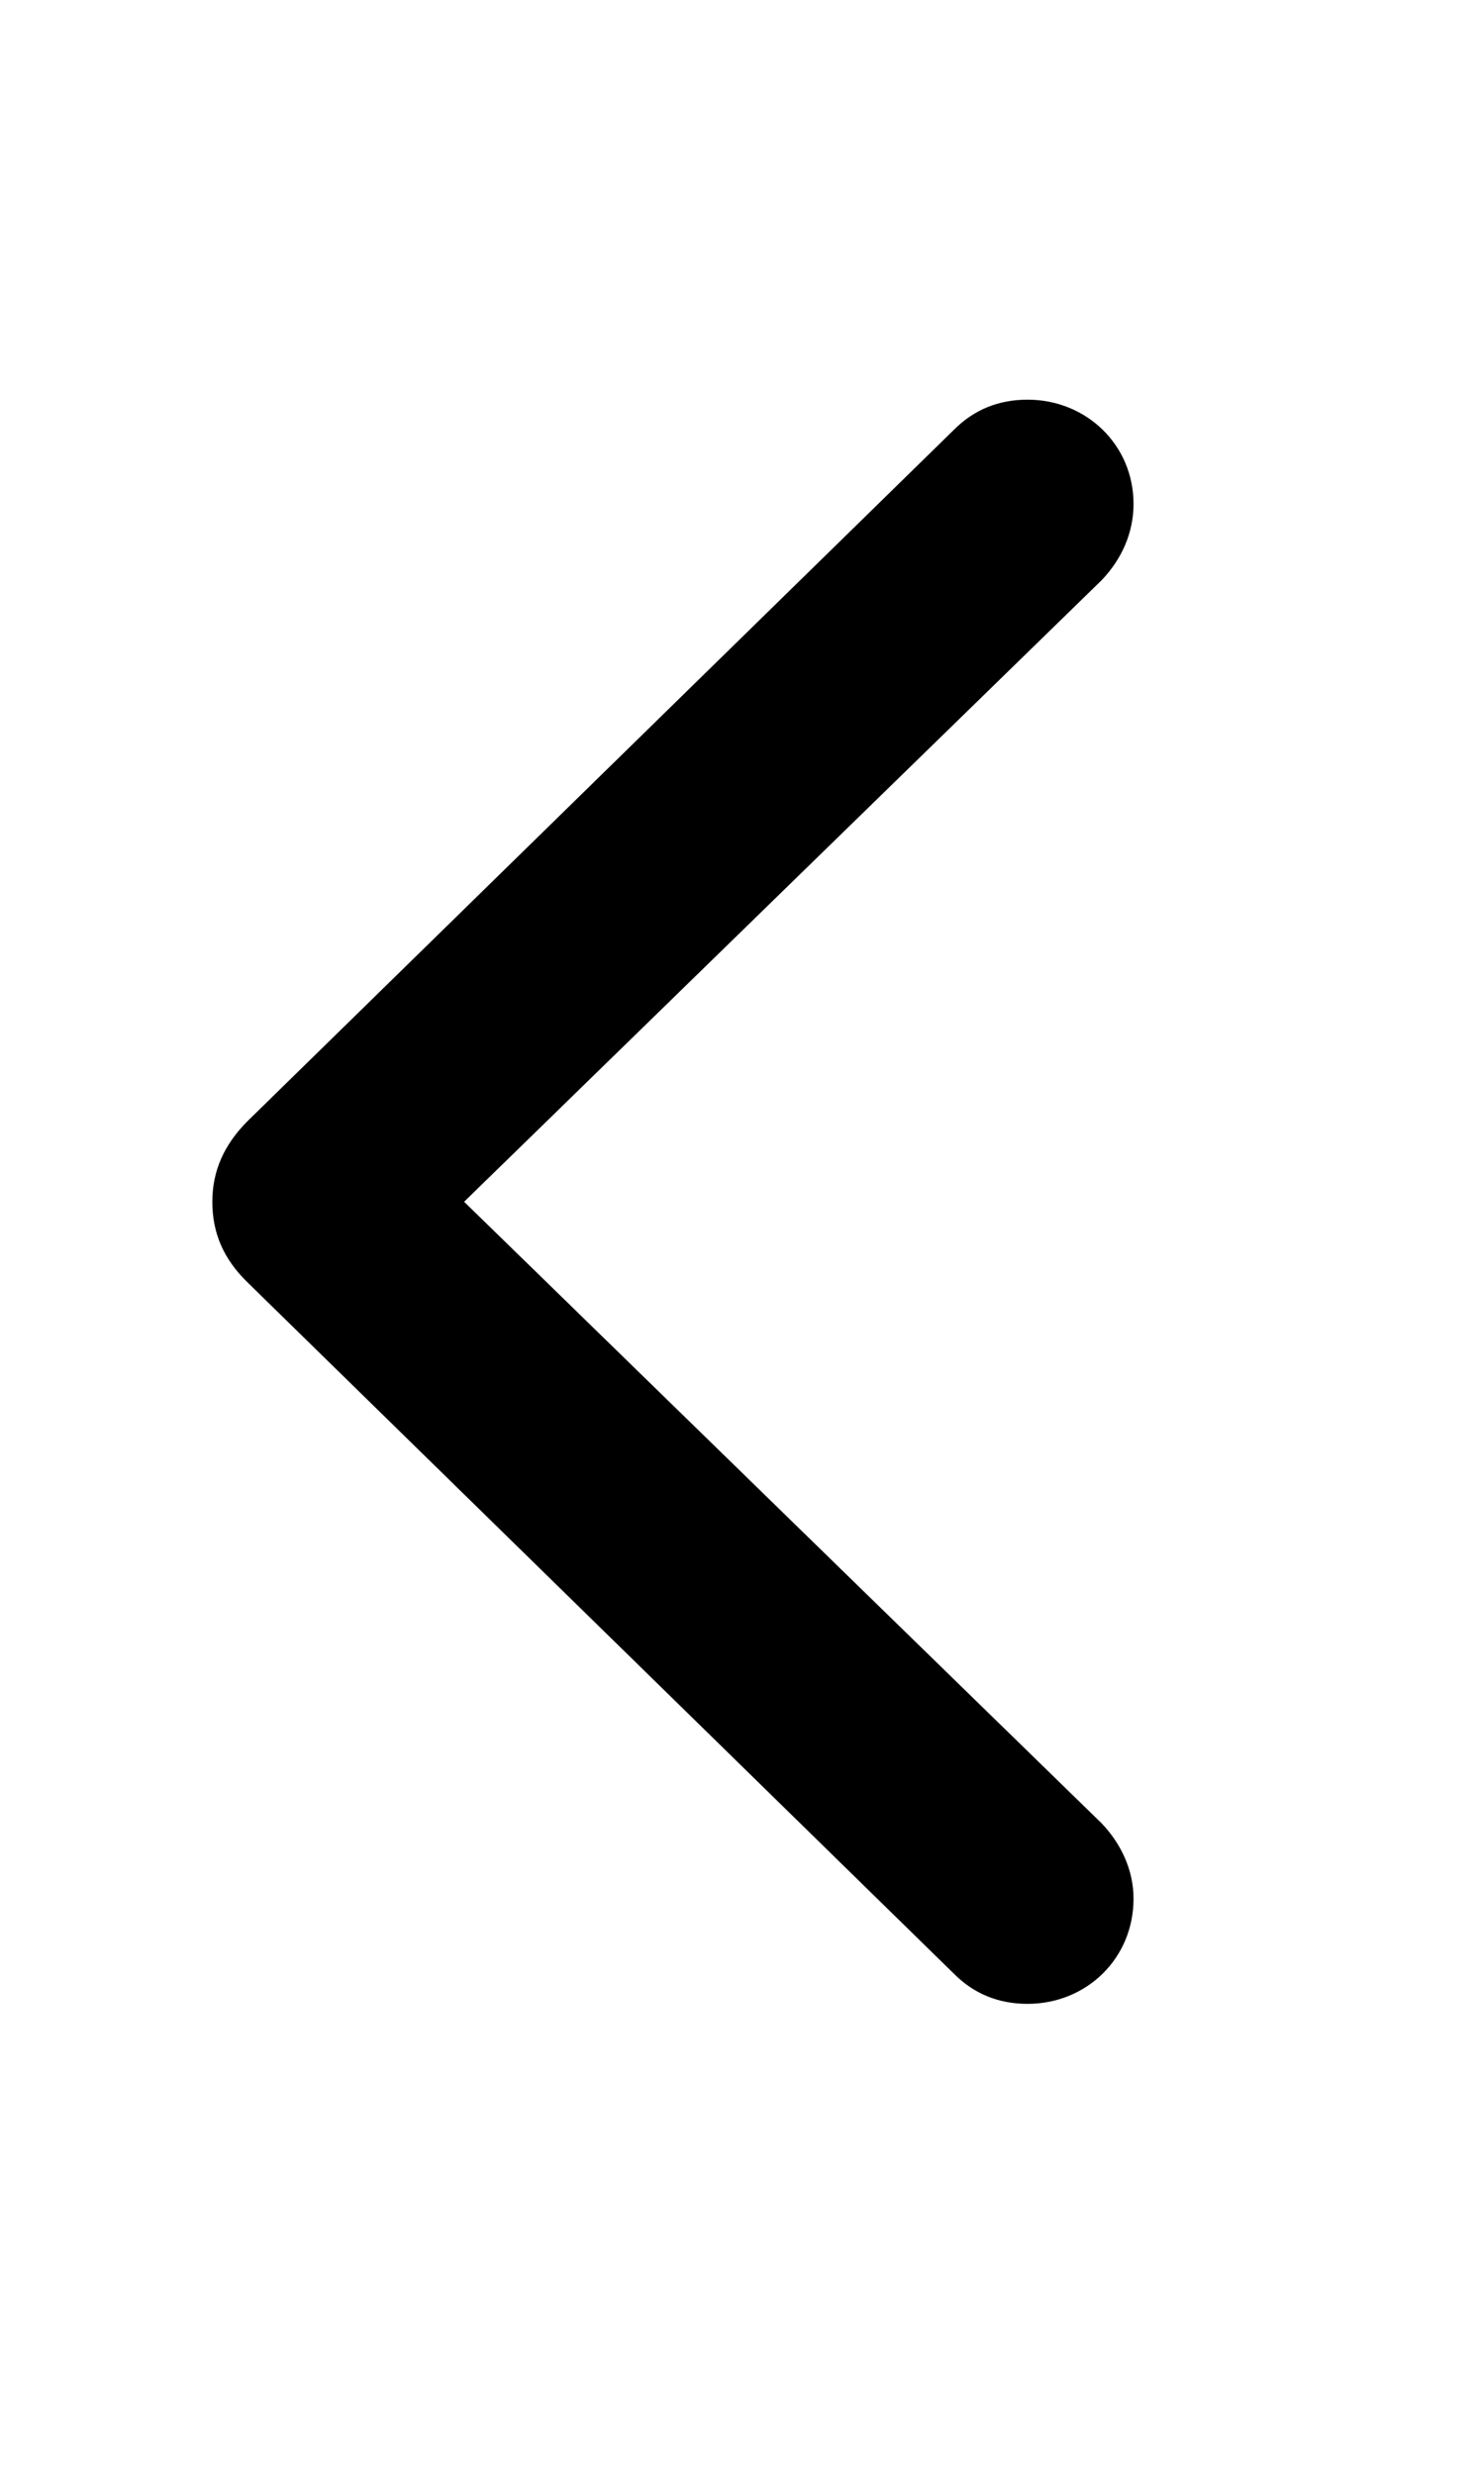 <svg width="12" height="20" viewBox="0 0 12 20" fill="none" xmlns="http://www.w3.org/2000/svg"><path d="M1.717 9.712C1.717 9.463 1.812 9.25 2.002 9.06L7.715 3.472C7.876 3.311 8.074 3.23 8.309 3.23C8.785 3.23 9.166 3.596 9.166 4.072C9.166 4.307 9.07 4.519 8.909 4.688L3.753 9.712L8.909 14.736C9.063 14.898 9.166 15.11 9.166 15.344C9.166 15.828 8.785 16.194 8.309 16.194C8.074 16.194 7.876 16.113 7.715 15.952L2.002 10.364C1.805 10.173 1.717 9.961 1.717 9.712Z" fill="#000"/></svg>
